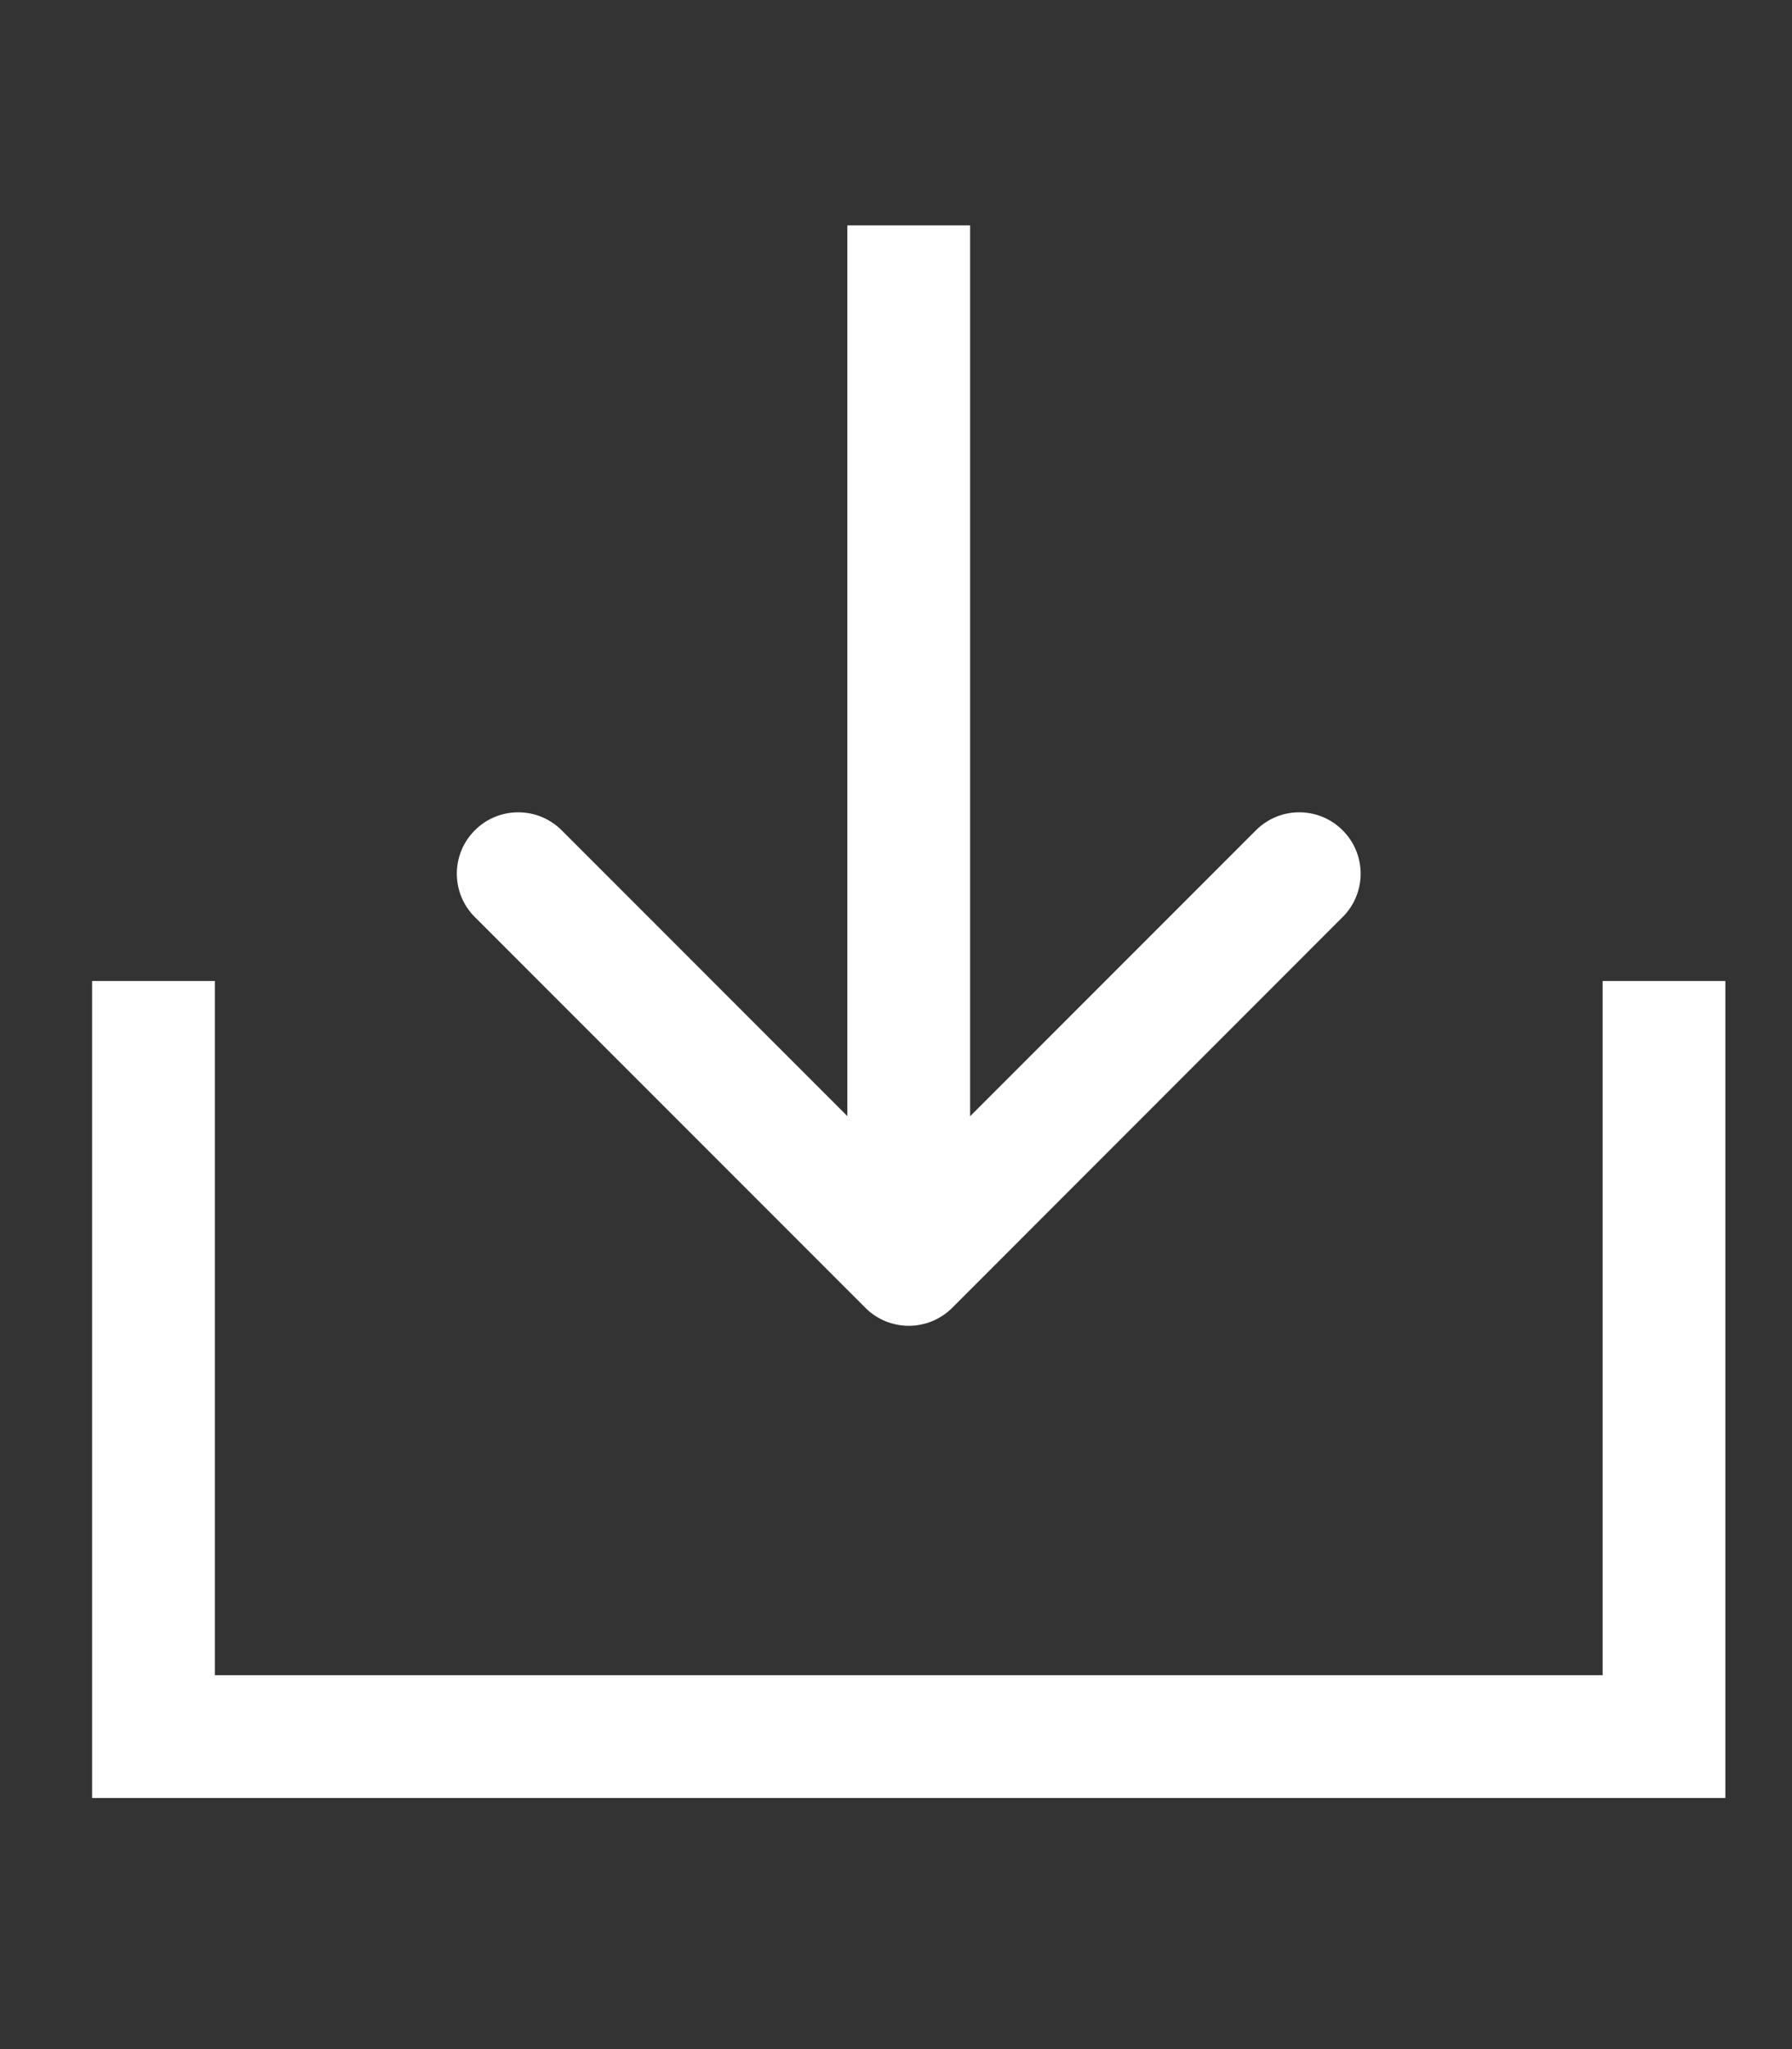<svg width="14" height="16" viewBox="0 0 14 16" fill="none" xmlns="http://www.w3.org/2000/svg">
<rect x="0" y="0" width="14" height="16" fill="#333333" stroke="none"/>
<g clip-path="url(#clip0_1_401)">
<path d="M6.761 10.212C6.948 10.399 7.251 10.399 7.439 10.212L10.489 7.161C10.677 6.974 10.677 6.67 10.489 6.483C10.302 6.296 9.999 6.296 9.812 6.483L7.1 9.195L4.388 6.483C4.2 6.296 3.897 6.296 3.71 6.483C3.522 6.67 3.522 6.974 3.71 7.161L6.761 10.212ZM6.62 1.76L6.62 9.873L7.579 9.873L7.579 1.76L6.62 1.76Z" fill="white"/>
<path d="M1.199 7.66V13.56H13V7.66" stroke="white" stroke-width="0.959"/>
</g>
<defs>
<clipPath id="clip0_1_401">
<rect width="14" height="15" fill="white" transform="translate(0 0.5)"/>
</clipPath>
</defs>
</svg>
